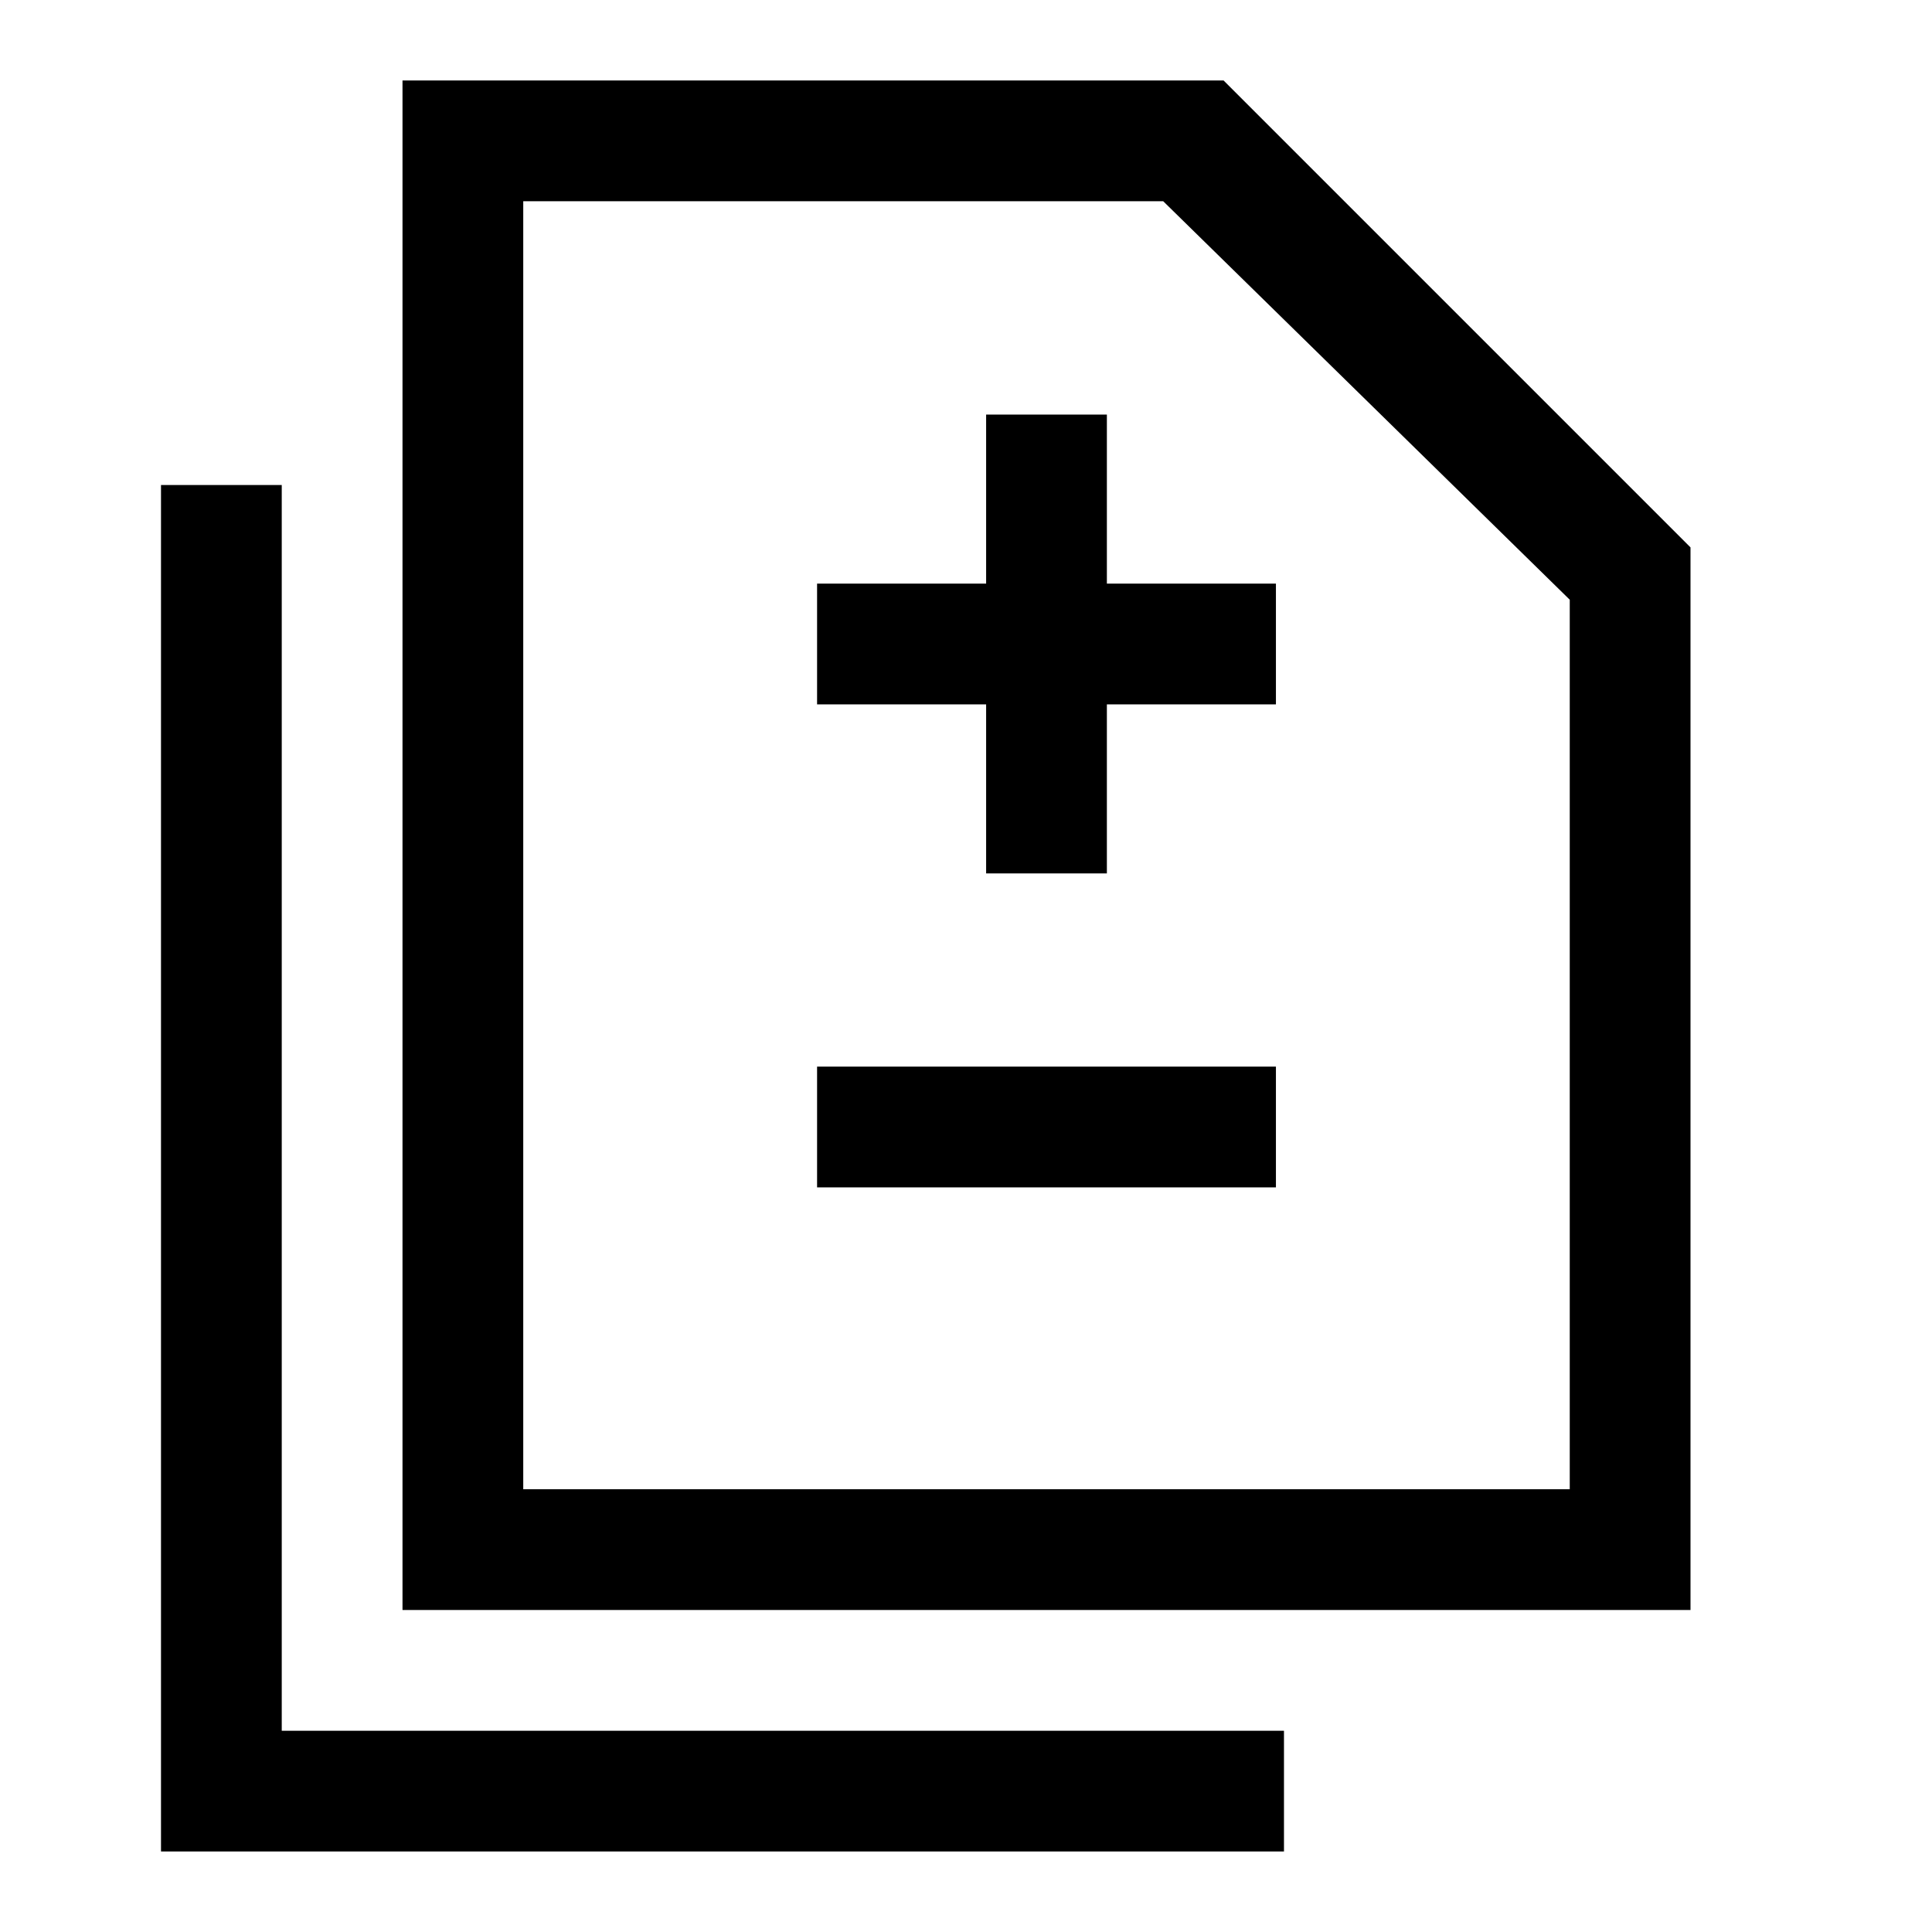 <svg xmlns="http://www.w3.org/2000/svg" width="48" height="48" viewBox="0 -960 960 960"><path d="M490-526h60v-84h84v-60h-84v-84h-60v84h-84v60h84v84Zm-84 156h228v-60H406v60ZM200-160v-760h408l232 232v528H200Zm60-60h520v-442L578-860H260v640ZM80-40v-679h60v619h498v60H80Zm180-180v-640 640Z"/></svg>
